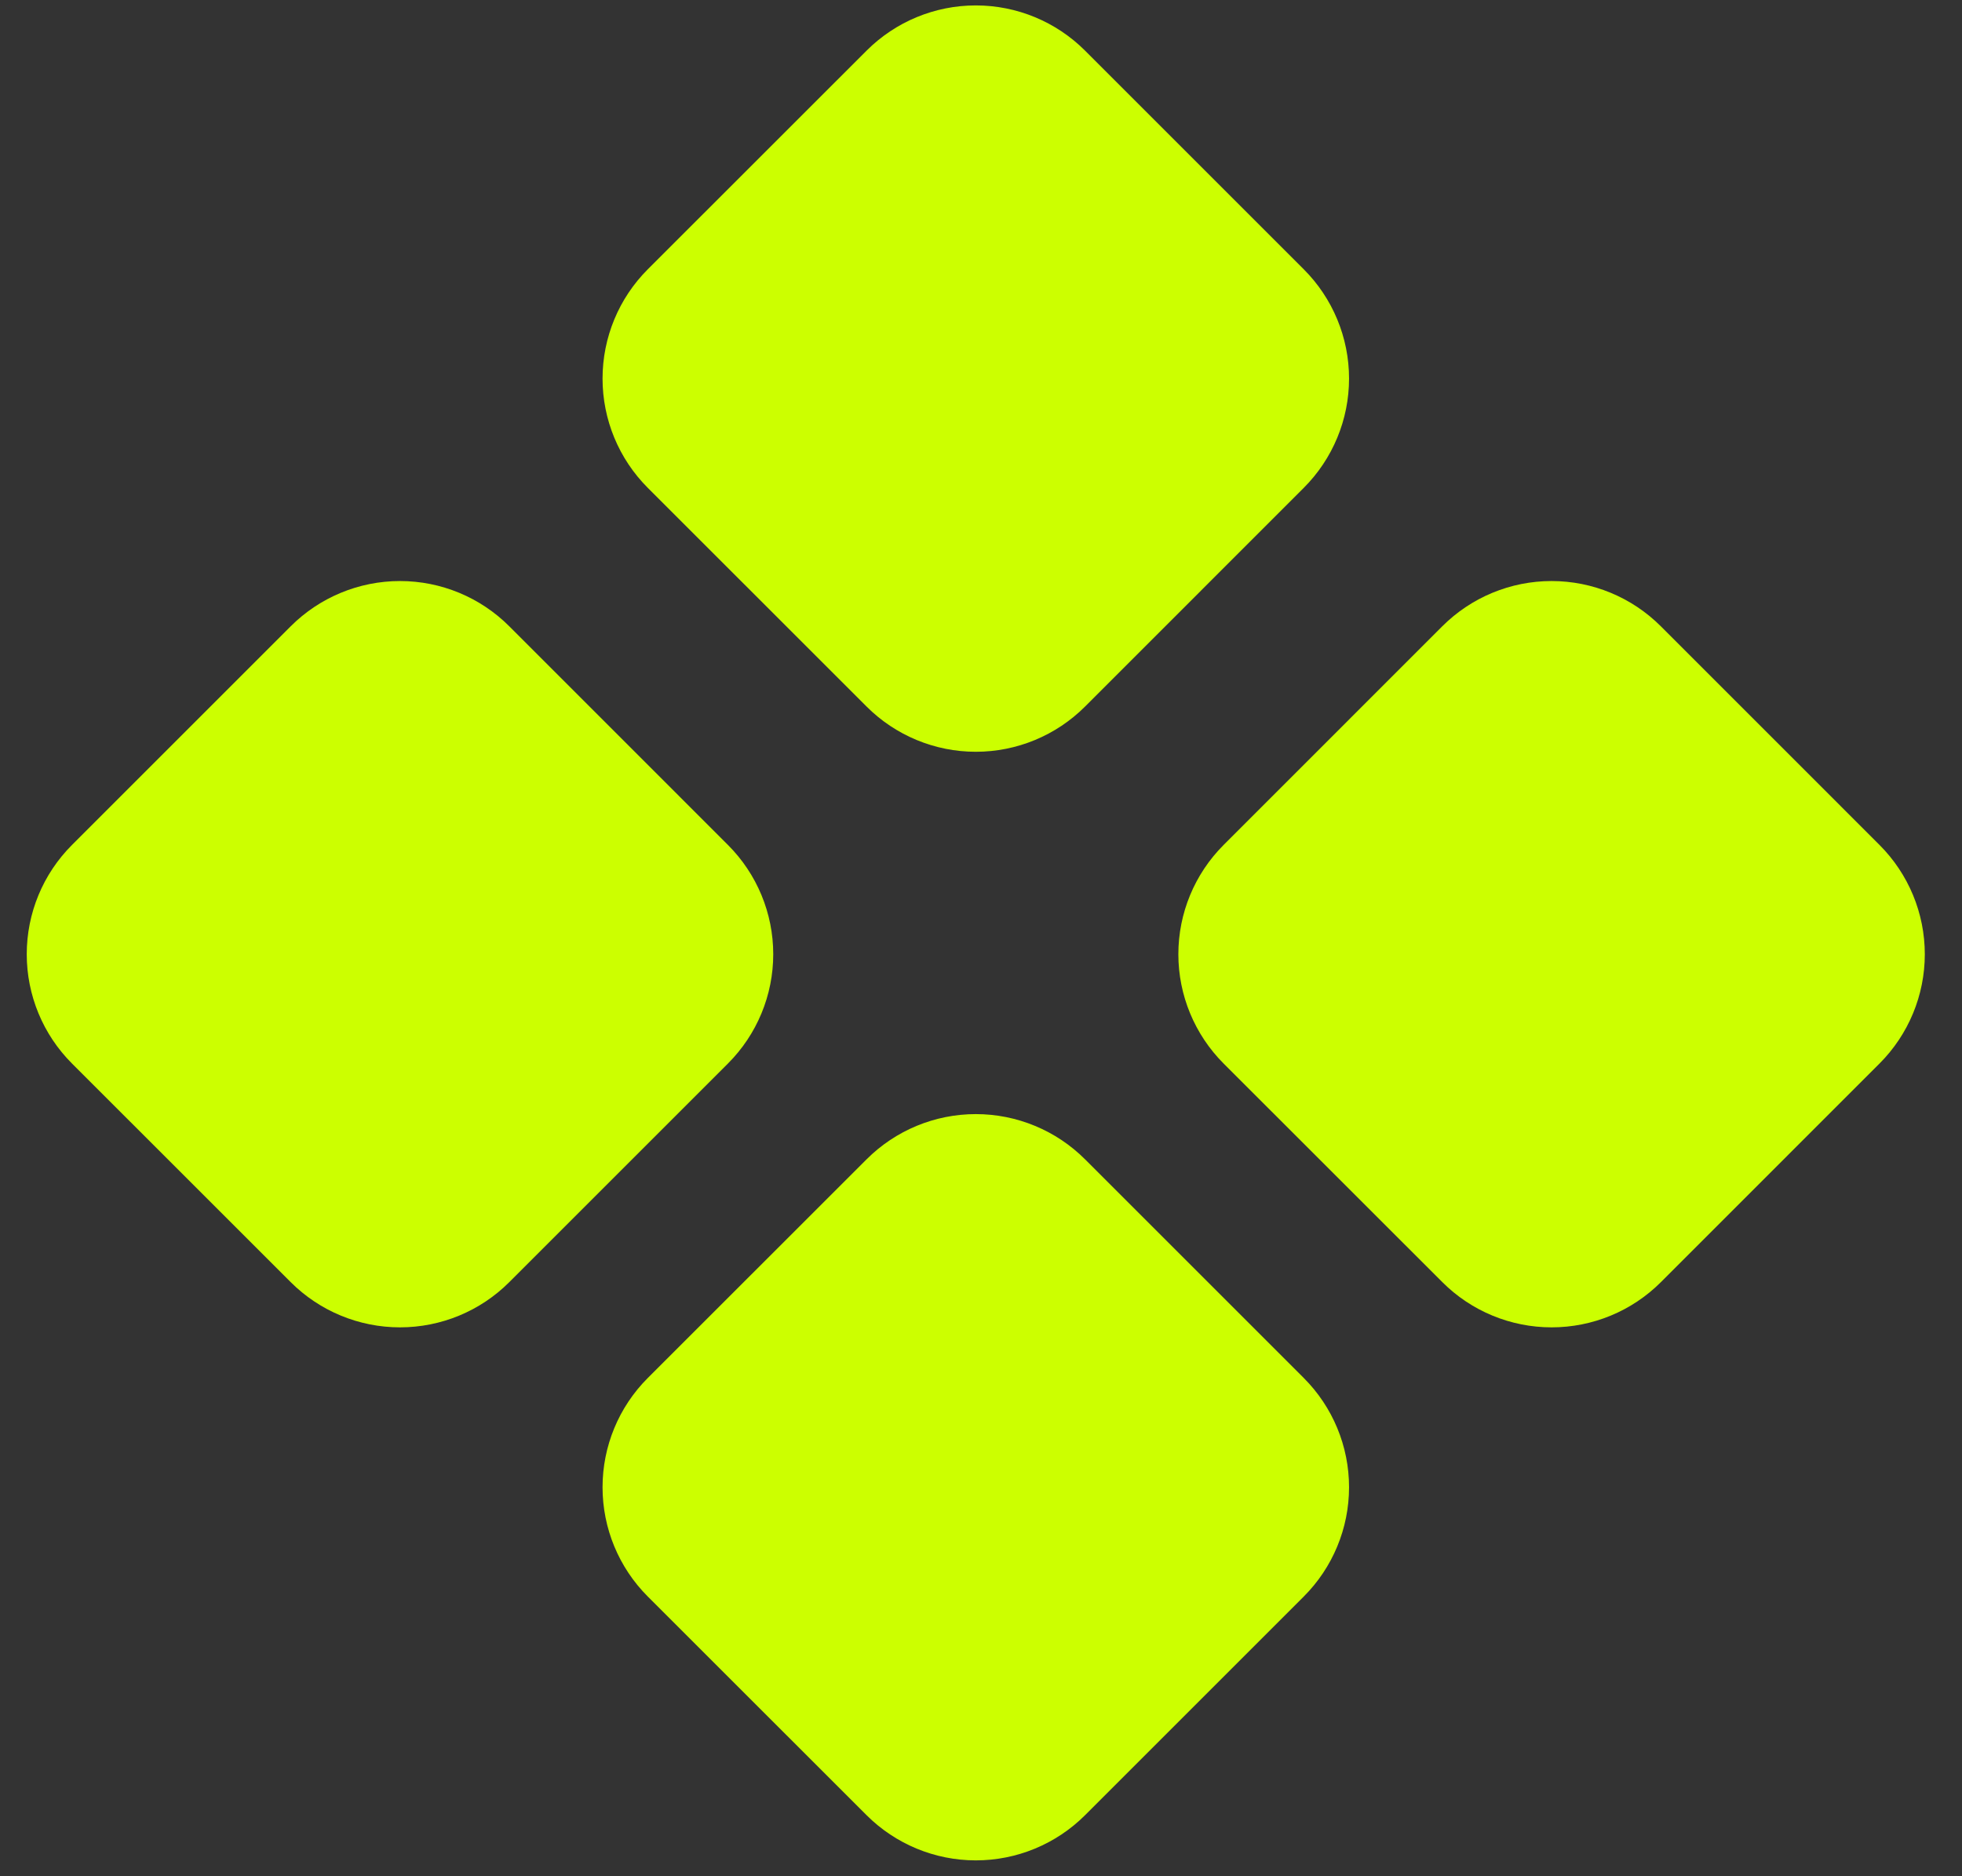 <svg width="46" height="44" viewBox="0 0 46 44" fill="none" xmlns="http://www.w3.org/2000/svg">
<rect x="0" y="0" width="46" height="44" fill="#333333" stroke="none"/>
<path fill-rule="evenodd" clip-rule="evenodd" d="M1.688 19.815L6.815 14.688C7.495 14.008 8.417 13.626 9.378 13.626C10.34 13.626 11.262 14.008 11.941 14.688L17.067 19.815C17.747 20.495 18.129 21.416 18.129 22.378C18.129 23.339 17.747 24.261 17.067 24.941L11.941 30.067C11.262 30.747 10.34 31.128 9.378 31.128C8.417 31.128 7.495 30.747 6.815 30.067L1.688 24.941C1.008 24.261 0.627 23.339 0.627 22.378C0.627 21.416 1.008 20.495 1.688 19.815H1.688ZM28.688 19.815L33.814 14.688C34.494 14.008 35.416 13.626 36.377 13.626C37.339 13.626 38.26 14.008 38.94 14.688L44.066 19.815C44.746 20.495 45.128 21.416 45.128 22.378C45.128 23.339 44.746 24.261 44.066 24.941L38.941 30.067C38.262 30.747 37.34 31.128 36.378 31.128C35.417 31.128 34.495 30.747 33.816 30.067L28.688 24.941C28.009 24.261 27.627 23.339 27.627 22.378C27.627 21.416 28.009 20.495 28.688 19.815H28.688Z" fill="#CCFF00"/>
<path fill-rule="evenodd" clip-rule="evenodd" d="M15.188 32.315L20.316 27.189C20.995 26.509 21.917 26.127 22.878 26.127C23.84 26.127 24.762 26.509 25.441 27.189L30.567 32.315C31.247 32.995 31.629 33.916 31.629 34.878C31.629 35.839 31.247 36.761 30.567 37.441L25.441 42.567C24.762 43.246 23.84 43.628 22.878 43.628C21.917 43.628 20.995 43.246 20.316 42.567L15.188 37.441C14.508 36.761 14.127 35.839 14.127 34.878C14.127 33.916 14.508 32.995 15.188 32.315ZM15.188 6.315L20.316 1.189C20.995 0.509 21.917 0.127 22.878 0.127C23.84 0.127 24.762 0.509 25.441 1.189L30.567 6.315C31.247 6.995 31.629 7.917 31.629 8.878C31.629 9.839 31.247 10.761 30.567 11.441L25.441 16.568C24.762 17.248 23.84 17.63 22.878 17.63C21.917 17.63 20.995 17.248 20.316 16.568L15.188 11.441C14.508 10.761 14.127 9.839 14.127 8.878C14.127 7.917 14.508 6.995 15.188 6.315Z" fill="#CCFF00"/>
</svg>
